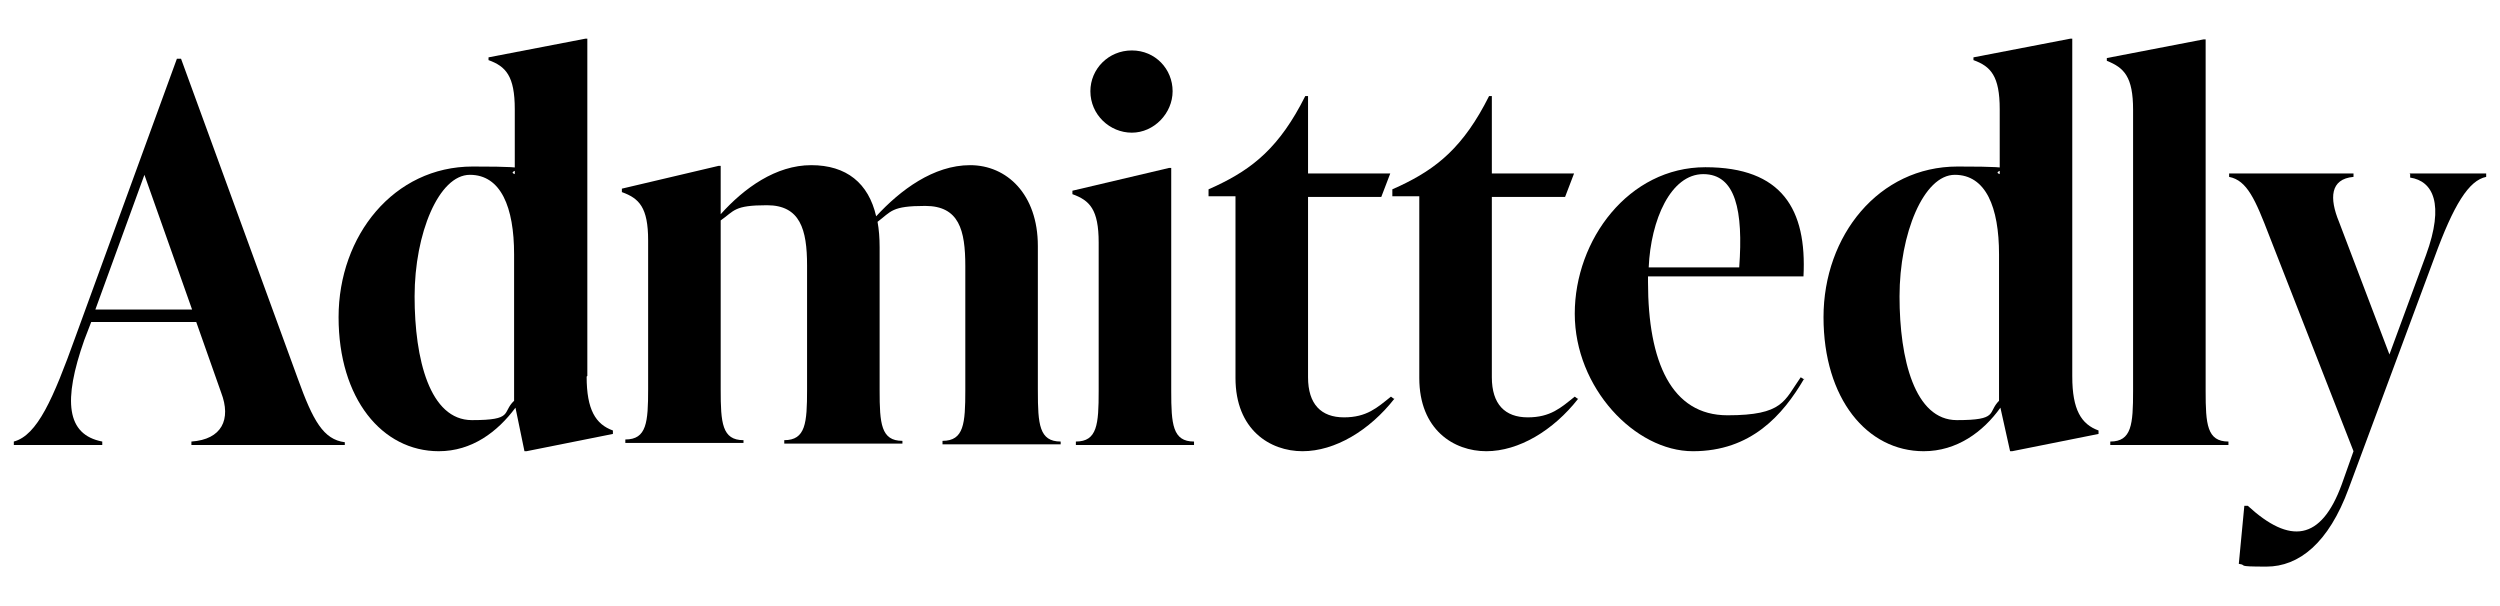 <?xml version="1.0" encoding="UTF-8"?>
<svg xmlns="http://www.w3.org/2000/svg" version="1.1" viewBox="0 0 361.8 87.7">
  <!-- Generator: Adobe Illustrator 28.7.5, SVG Export Plug-In . SVG Version: 1.2.0 Build 176)  -->
  <g>
    <g id="Lager_1">
      <path d="M43.1,54.8c2.2,6.1,3.7,8.8,6.8,9.2v.4h-22.2v-.5c4.4-.3,5.8-3.2,4.3-7.1l-3.6-10.2h-15.2l-1,2.6c-3.1,8.8-2.6,13.7,2.6,14.7v.5H2v-.5c3.4-.9,5.7-6.2,8.9-15.1L25.6,8.5h.6l16.9,46.3ZM13.9,44.8h13.9l-6.9-19.5-7.1,19.5Z"/>
      <path d="M84.9,54.5c0,4.8,1.3,6.9,3.8,7.8v.5l-12.5,2.5h-.3l-1.3-6.3c-2.6,3.5-6.3,6.3-11.1,6.3-8.2,0-14.5-7.6-14.5-19.4s8-21.8,19.4-21.8,4.3.5,6.1,1.1v-9.4c0-4.8-1.3-6.2-3.8-7.1v-.4l14-2.7h.3v48.8h0ZM74.4,57.9v-21.1c0-6.8-1.9-11.5-6.4-11.5s-8,8.5-8,17.6,2.2,17.9,8.3,17.9,4.3-1.1,6.1-2.8h0Z"/>
      <path d="M150.2,56.6c0,4.8.2,7.3,3.3,7.3v.4h-17.1v-.5c3.1,0,3.3-2.5,3.3-7.3v-18c0-5.2-.9-8.7-5.8-8.7s-4.9.8-6.9,2.3c.2,1.1.3,2.3.3,3.7v20.7c0,4.8.2,7.3,3.3,7.3v.4h-17.1v-.5c3.1,0,3.3-2.5,3.3-7.3v-18c0-5.2-1-8.7-5.8-8.7s-4.7.8-6.7,2.2v24.5c0,4.8.2,7.3,3.3,7.3v.4h-17.1v-.5c3.1,0,3.3-2.5,3.3-7.3v-21.5c0-4.8-1.3-6.1-3.8-7v-.5l14-3.3h.3v7c3.4-3.8,8-7.1,13.1-7.1s8.3,2.6,9.4,7.4c3.5-3.8,8.3-7.4,13.6-7.4s9.8,4.2,9.8,11.7v20.7h0Z"/>
      <path d="M155.7,64.4v-.5c3.1,0,3.3-2.5,3.3-7.3v-21.5c0-4.8-1.3-6.1-3.8-7v-.5l14-3.3h.3v32.3c0,4.8.2,7.3,3.3,7.3v.5h-17.1,0ZM157.8,13.2c0-3.2,2.6-5.9,6-5.9s5.9,2.7,5.9,5.9-2.7,6-5.9,6-6-2.6-6-6Z"/>
      <path d="M201.8,57.7c-3.6,4.6-8.6,7.6-13.3,7.6s-9.7-3.1-9.7-10.6v-26.3h-3.9v-1l1.1-.5c5.3-2.5,9.2-5.6,12.9-13h.4v11.2h11.9l-1.3,3.4h-10.6v26.1c0,3.9,1.9,5.8,5.2,5.8s4.8-1.4,6.8-3l.4.3h0Z"/>
      <path d="M228.4,57.7c-3.6,4.6-8.6,7.6-13.3,7.6s-9.7-3.1-9.7-10.6v-26.3h-3.9v-1l1.1-.5c5.3-2.5,9.2-5.6,12.9-13h.4v11.2h11.9l-1.3,3.4h-10.6v26.1c0,3.9,1.9,5.8,5.2,5.8s4.8-1.4,6.8-3l.4.3h0Z"/>
      <path d="M261.1,54.8c-3.1,5.3-7.7,10.5-16.1,10.5s-17.1-9.2-17.1-19.9,7.8-21.2,18.9-21.2,14.7,6.1,14.2,15.8h-22.5v.8c0,11.6,3.4,19.3,11.5,19.3s8.2-2.1,10.6-5.5l.5.3h0ZM238.6,38.7h13.1c.6-8.2-.5-13.5-5.2-13.5s-7.6,6.6-7.9,13.5Z"/>
      <path d="M299.9,54.5c0,4.8,1.3,6.9,3.8,7.8v.5l-12.5,2.5h-.3l-1.4-6.3c-2.5,3.5-6.3,6.3-11.1,6.3-8.2,0-14.5-7.6-14.5-19.4s8-21.8,19.4-21.8,4.3.5,6.1,1.1v-9.4c0-4.8-1.3-6.2-3.8-7.1v-.4l14-2.7h.3v48.8h0ZM289.3,57.9v-21.1c0-6.8-1.9-11.5-6.4-11.5s-8,8.5-8,17.6,2.2,17.9,8.3,17.9,4.4-1.1,6.1-2.8h0Z"/>
      <path d="M305.4,64.4v-.5c3.1,0,3.3-2.5,3.3-7.3V15.9c0-4.8-1.3-6.1-3.8-7.1v-.4l14-2.7h.3v50.9c0,4.8.2,7.3,3.3,7.3v.5h-17.1,0Z"/>
      <path d="M348.7,25.1h11.1v.5c-2.5.5-4.7,4-7.5,11.7l-12.4,33.4c-2.9,7.9-7.2,11.3-11.9,11.3s-2.6-.2-4-.4l.8-8.4h.5c6.1,5.6,10.6,5.1,13.6-3.1l1.7-4.8-12.2-31.2c-2-5.2-3.2-8-5.8-8.5v-.5h18v.5c-3.4.3-3.5,3.1-2.1,6.5l7.3,19.2,5.3-14.4c2.7-7.4,1-10.7-2.3-11.2v-.5h0Z"/>
    </g>
  </g>
</svg>